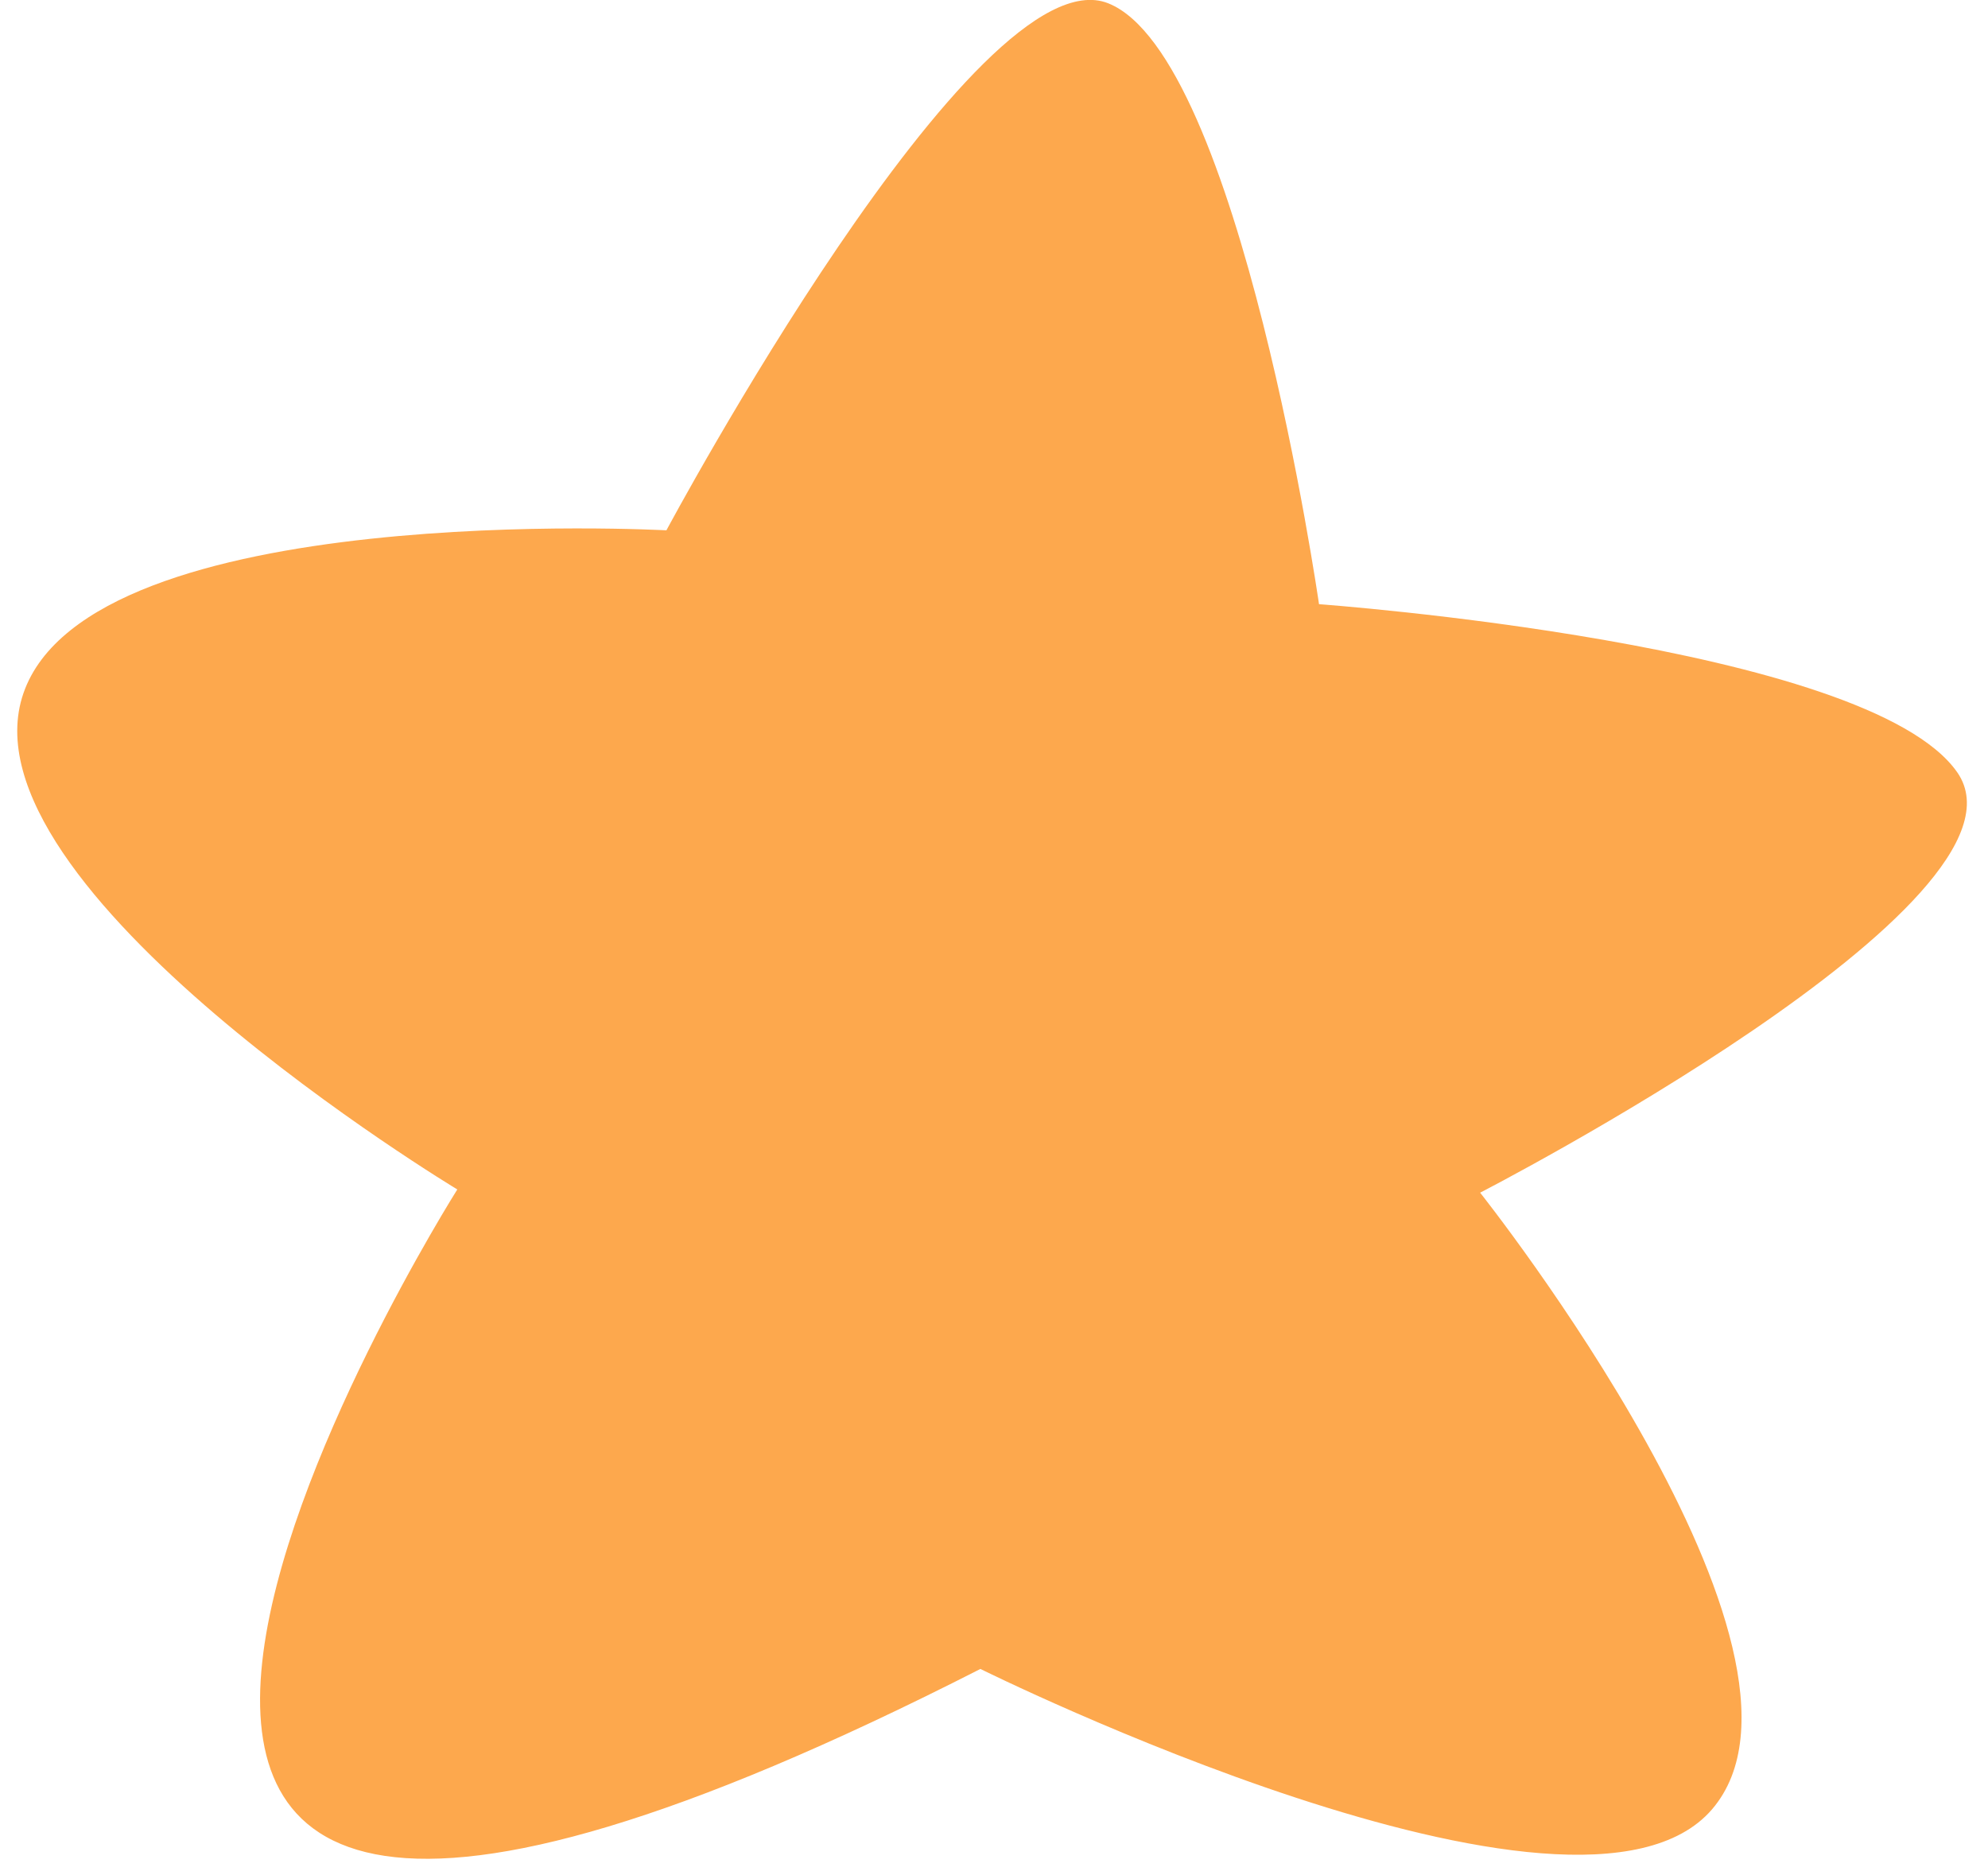 <svg width="88" height="83" viewBox="0 0 88 83" fill="none" xmlns="http://www.w3.org/2000/svg">
<path d="M86.645 34.198C82.707 28.5 58.387 26.746 58.387 26.746C58.387 26.746 54.884 2.468 49.056 0.146C43.228 -2.182 29.499 23.476 29.499 23.476C29.499 23.476 4.019 22.078 1.039 30.684C-1.942 39.291 20.243 52.654 20.243 52.654C20.243 52.654 -10.504 101.36 43.398 73.88C43.398 73.88 69.841 87.005 75.783 80.096C81.718 73.181 65.519 52.797 65.519 52.797C65.519 52.797 90.583 39.897 86.645 34.198Z" fill="#FDA84D"/>
</svg>
